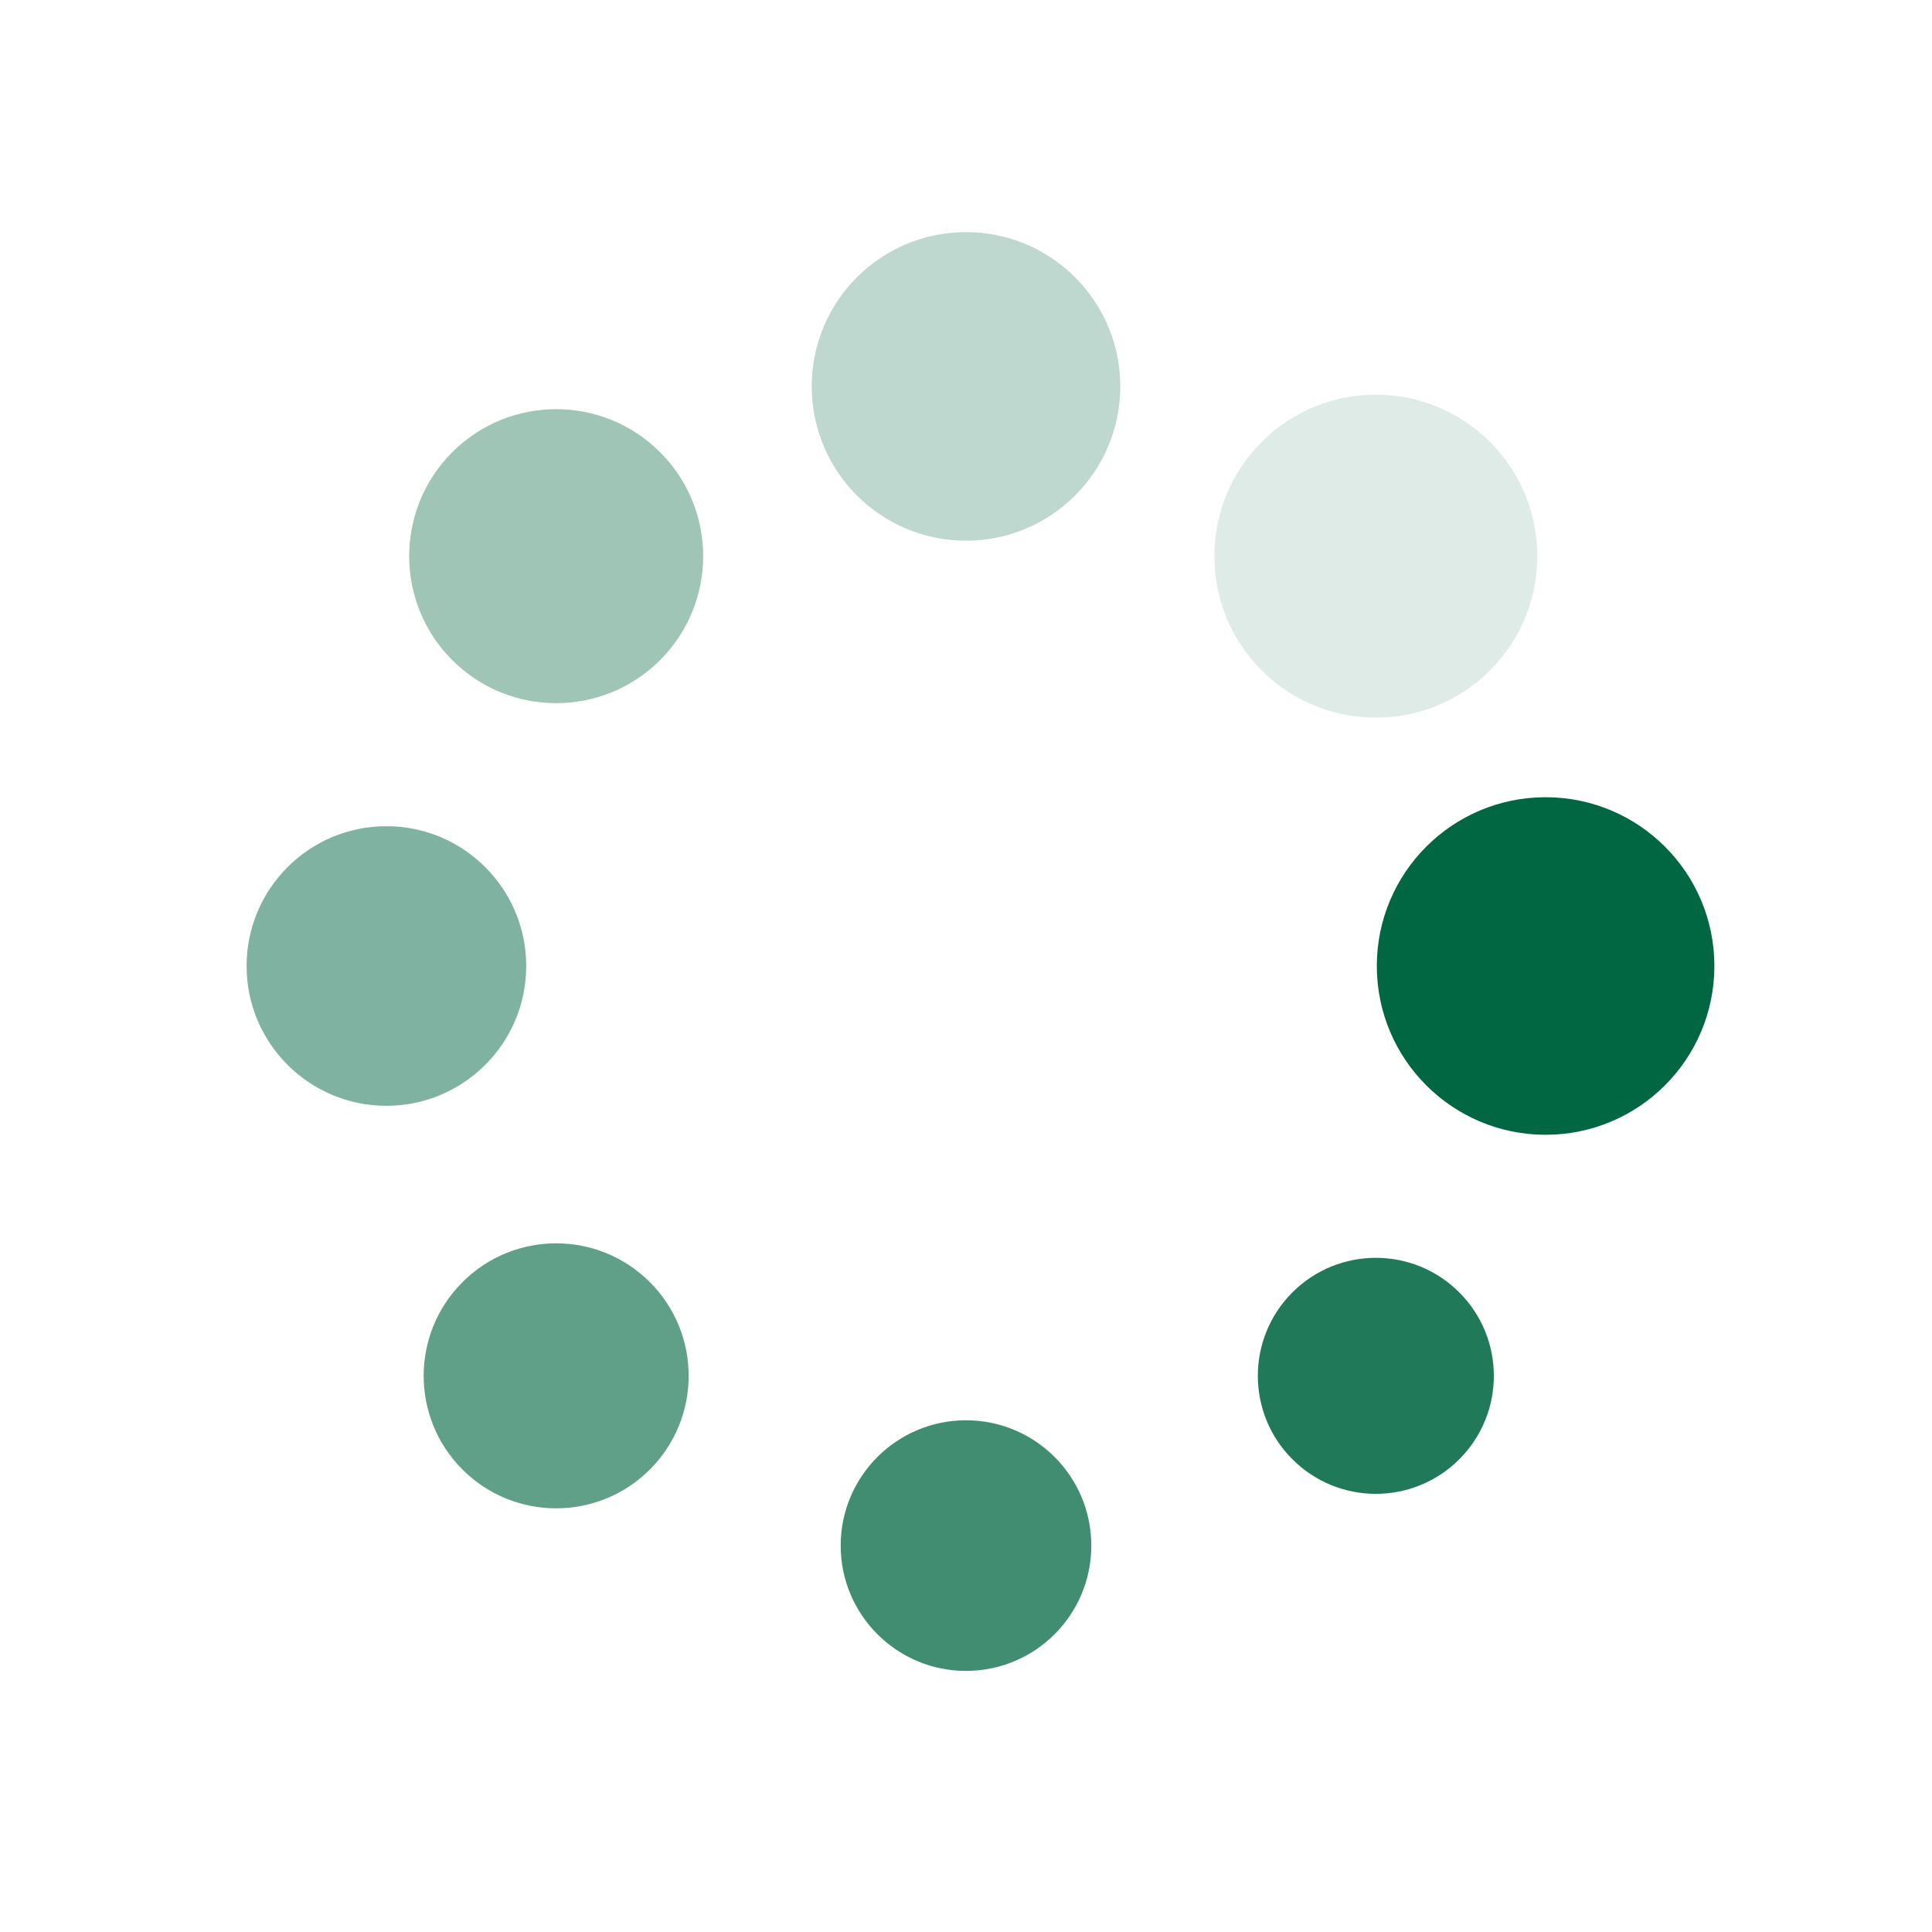 <?xml version="1.0" encoding="utf-8"?>
<svg xmlns="http://www.w3.org/2000/svg" xmlns:xlink="http://www.w3.org/1999/xlink" style="margin: auto; background: rgba(255, 255, 255, 0); display: block; shape-rendering: auto;" width="101px" height="101px" viewBox="0 0 100 100" preserveAspectRatio="xMidYMid">
<g transform="translate(80,50)">
<g transform="rotate(0)">
<circle cx="0" cy="0" r="6" fill="#006742" fill-opacity="1" transform="scale(1.456 1.456)">
  <animateTransform attributeName="transform" type="scale" begin="-1.094s" values="1.5 1.5;1 1" keyTimes="0;1" dur="1.25s" repeatCount="indefinite"></animateTransform>
  <animate attributeName="fill-opacity" keyTimes="0;1" dur="1.25s" repeatCount="indefinite" values="1;0" begin="-1.094s"></animate>
</circle>
</g>
</g><g transform="translate(71.213,71.213)">
<g transform="rotate(45)">
<circle cx="0" cy="0" r="6" fill="#006742" fill-opacity="0.875" transform="scale(1.018 1.018)">
  <animateTransform attributeName="transform" type="scale" begin="-0.938s" values="1.5 1.5;1 1" keyTimes="0;1" dur="1.25s" repeatCount="indefinite"></animateTransform>
  <animate attributeName="fill-opacity" keyTimes="0;1" dur="1.25s" repeatCount="indefinite" values="1;0" begin="-0.938s"></animate>
</circle>
</g>
</g><g transform="translate(50,80)">
<g transform="rotate(90)">
<circle cx="0" cy="0" r="6" fill="#006742" fill-opacity="0.75" transform="scale(1.081 1.081)">
  <animateTransform attributeName="transform" type="scale" begin="-0.781s" values="1.5 1.5;1 1" keyTimes="0;1" dur="1.25s" repeatCount="indefinite"></animateTransform>
  <animate attributeName="fill-opacity" keyTimes="0;1" dur="1.25s" repeatCount="indefinite" values="1;0" begin="-0.781s"></animate>
</circle>
</g>
</g><g transform="translate(28.787,71.213)">
<g transform="rotate(135)">
<circle cx="0" cy="0" r="6" fill="#006742" fill-opacity="0.625" transform="scale(1.143 1.143)">
  <animateTransform attributeName="transform" type="scale" begin="-0.625s" values="1.5 1.5;1 1" keyTimes="0;1" dur="1.25s" repeatCount="indefinite"></animateTransform>
  <animate attributeName="fill-opacity" keyTimes="0;1" dur="1.25s" repeatCount="indefinite" values="1;0" begin="-0.625s"></animate>
</circle>
</g>
</g><g transform="translate(20,50)">
<g transform="rotate(180)">
<circle cx="0" cy="0" r="6" fill="#006742" fill-opacity="0.5" transform="scale(1.206 1.206)">
  <animateTransform attributeName="transform" type="scale" begin="-0.469s" values="1.5 1.5;1 1" keyTimes="0;1" dur="1.25s" repeatCount="indefinite"></animateTransform>
  <animate attributeName="fill-opacity" keyTimes="0;1" dur="1.25s" repeatCount="indefinite" values="1;0" begin="-0.469s"></animate>
</circle>
</g>
</g><g transform="translate(28.787,28.787)">
<g transform="rotate(225)">
<circle cx="0" cy="0" r="6" fill="#006742" fill-opacity="0.375" transform="scale(1.268 1.268)">
  <animateTransform attributeName="transform" type="scale" begin="-0.312s" values="1.5 1.5;1 1" keyTimes="0;1" dur="1.25s" repeatCount="indefinite"></animateTransform>
  <animate attributeName="fill-opacity" keyTimes="0;1" dur="1.25s" repeatCount="indefinite" values="1;0" begin="-0.312s"></animate>
</circle>
</g>
</g><g transform="translate(50,20)">
<g transform="rotate(270)">
<circle cx="0" cy="0" r="6" fill="#006742" fill-opacity="0.25" transform="scale(1.331 1.331)">
  <animateTransform attributeName="transform" type="scale" begin="-0.156s" values="1.5 1.5;1 1" keyTimes="0;1" dur="1.25s" repeatCount="indefinite"></animateTransform>
  <animate attributeName="fill-opacity" keyTimes="0;1" dur="1.25s" repeatCount="indefinite" values="1;0" begin="-0.156s"></animate>
</circle>
</g>
</g><g transform="translate(71.213,28.787)">
<g transform="rotate(315)">
<circle cx="0" cy="0" r="6" fill="#006742" fill-opacity="0.125" transform="scale(1.393 1.393)">
  <animateTransform attributeName="transform" type="scale" begin="0s" values="1.5 1.5;1 1" keyTimes="0;1" dur="1.25s" repeatCount="indefinite"></animateTransform>
  <animate attributeName="fill-opacity" keyTimes="0;1" dur="1.25s" repeatCount="indefinite" values="1;0" begin="0s"></animate>
</circle>
</g>
</g>
<!-- [ldio] generated by https://loading.io/ --></svg>